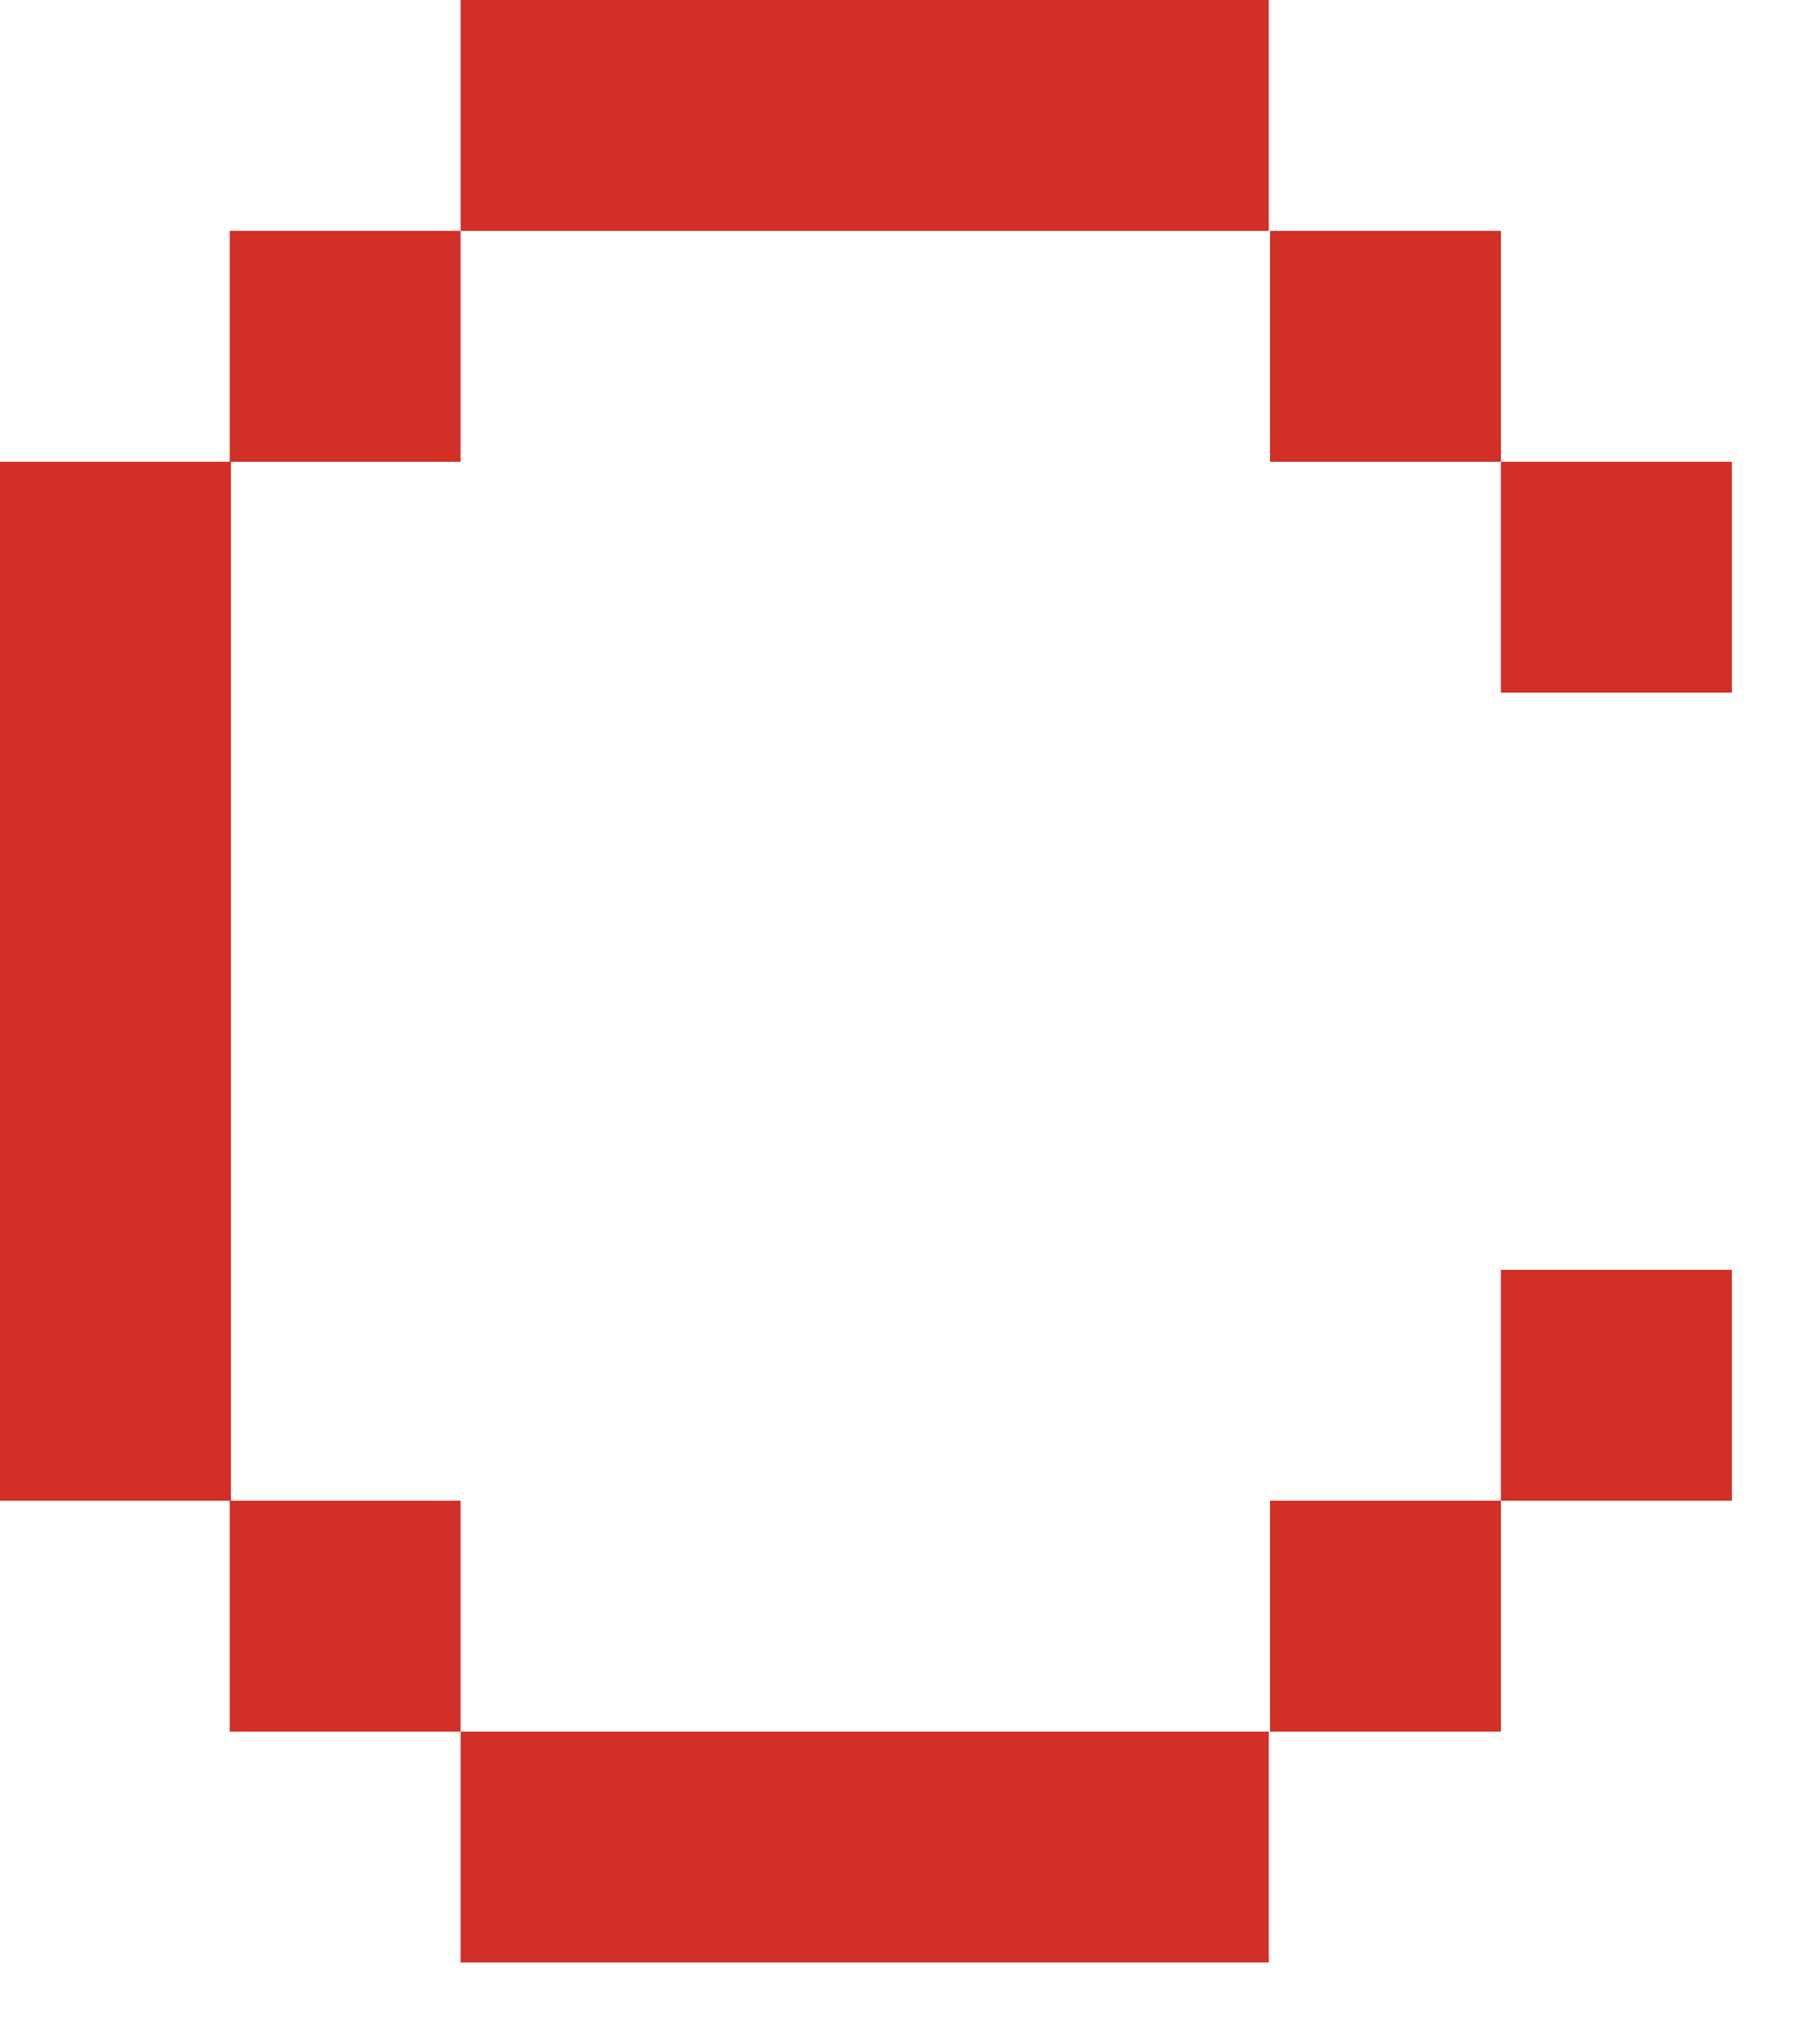 <?xml version="1.0" encoding="utf-8"?>
<svg xmlns="http://www.w3.org/2000/svg" fill="none" height="100%" overflow="visible" preserveAspectRatio="none" style="display: block;" viewBox="0 0 15 17" width="100%">
<path d="M0 3.84H1.92V12.48H0V3.84ZM1.91 1.92H3.83V3.84H1.91V1.92ZM1.91 12.48H3.83V14.4H1.91V12.48ZM3.83 0H10.55V1.92H3.83V0ZM3.83 14.4H10.55V16.32H3.83V14.4ZM10.56 1.92H12.48V3.84H10.56V1.92ZM10.56 12.48H12.48V14.4H10.56V12.48ZM12.48 3.84H14.4V5.76H12.48V3.84ZM12.48 10.56H14.4V12.48H12.48V10.56Z" fill="#D22F27" id="Vector"/>
</svg>